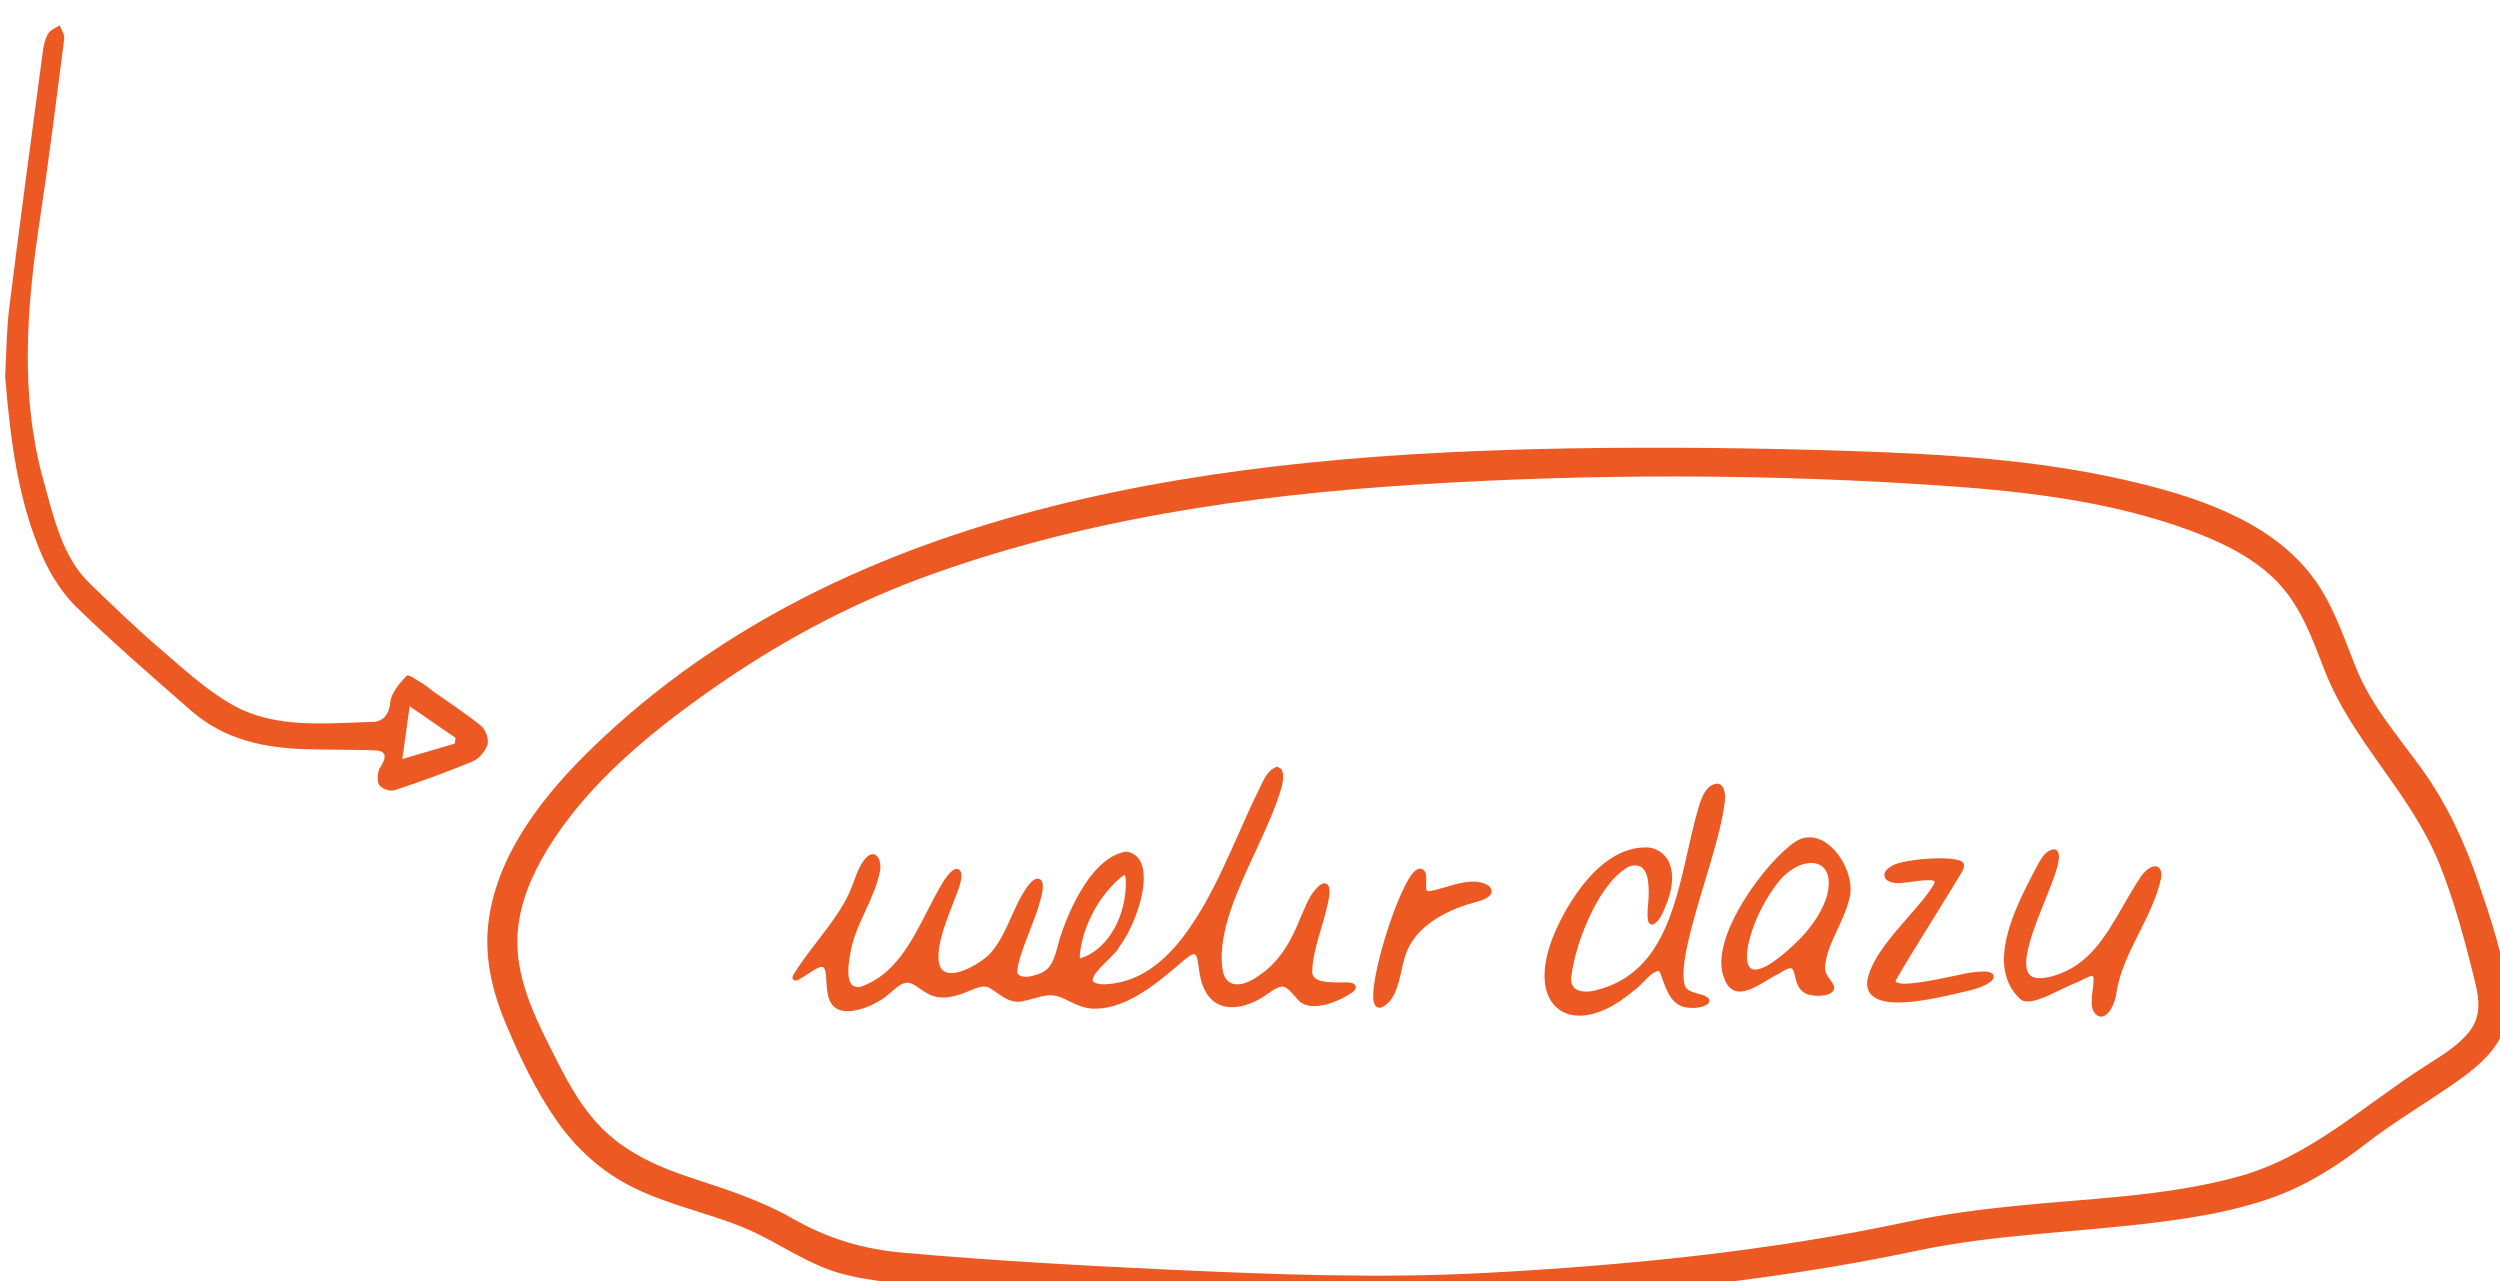 <?xml version="1.0" encoding="UTF-8" standalone="no"?>
<svg xmlns="http://www.w3.org/2000/svg" xmlns:xlink="http://www.w3.org/1999/xlink" xmlns:serif="http://www.serif.com/" width="100%" height="100%" viewBox="0 0 400 205" version="1.1" xml:space="preserve" style="fill-rule:evenodd;clip-rule:evenodd;stroke-linejoin:round;stroke-miterlimit:2;">
    <g transform="matrix(1,0,0,1,-1999.59,-9830.03)">
        <g transform="matrix(8.333,0,0,8.333,0,0)">
            <g transform="matrix(0.301,0,0,0.301,167.834,825.075)">
                <g transform="matrix(1,0,0,1,397.098,1224.07)">
                    <path d="M0,19.782C-0.712,20.658 -1.759,21.281 -2.697,21.879C-6.64,24.389 -10.083,27.709 -14.678,28.974C-19.301,30.246 -24.169,30.366 -28.913,30.846C-31.187,31.076 -33.457,31.37 -35.695,31.84C-44.572,33.735 -53.656,34.638 -62.711,35.122C-69.514,35.485 -76.282,35.22 -83.087,34.904C-88.652,34.645 -94.222,34.33 -99.772,33.842C-102.444,33.607 -104.603,32.964 -106.931,31.644C-108.894,30.531 -110.963,29.848 -113.1,29.152C-115.4,28.404 -117.573,27.492 -119.265,25.703C-120.625,24.264 -121.512,22.465 -122.394,20.714C-123.534,18.45 -124.639,16.026 -124.456,13.43C-124.32,11.51 -123.535,9.697 -122.54,8.073C-119.982,3.896 -115.967,0.619 -112.002,-2.154C-107.879,-5.038 -103.467,-7.434 -98.747,-9.184C-88.698,-12.909 -77.898,-14.48 -67.248,-15.158C-55.971,-15.877 -44.479,-15.866 -33.206,-15.07C-28.044,-14.705 -22.783,-14.066 -17.895,-12.284C-15.934,-11.569 -13.916,-10.626 -12.401,-9.154C-10.74,-7.539 -10.005,-5.413 -9.184,-3.306C-7.414,1.236 -3.676,4.514 -1.857,9.057C-0.917,11.402 -0.263,13.86 0.347,16.308C0.657,17.551 0.88,18.7 0,19.782M2.522,17.35C2.227,14.937 1.38,12.433 0.594,10.138C-0.282,7.584 -1.432,5.127 -3.019,2.935C-4.537,0.838 -6.211,-1.054 -7.191,-3.485C-8.022,-5.545 -8.687,-7.654 -10.071,-9.43C-12.857,-13.004 -17.745,-14.512 -21.985,-15.475C-27.639,-16.759 -33.487,-17.11 -39.265,-17.302C-45.251,-17.501 -51.249,-17.574 -57.238,-17.476C-79.019,-17.116 -103.269,-14.269 -119.674,1.61C-122.712,4.549 -125.678,8.239 -126.291,12.554C-126.618,14.86 -126.106,17.085 -125.216,19.213C-124.32,21.352 -123.265,23.566 -121.923,25.468C-120.719,27.176 -119.176,28.584 -117.317,29.553C-115.012,30.755 -112.436,31.246 -110.044,32.228C-107.841,33.132 -105.97,34.628 -103.626,35.215C-101.001,35.873 -98.191,35.907 -95.504,36.1C-89.487,36.532 -83.463,36.852 -77.435,37.065C-74.092,37.183 -70.74,37.356 -67.395,37.253C-59.136,36.996 -50.864,36.311 -42.694,35.066C-40.177,34.683 -37.671,34.233 -35.182,33.701C-30.043,32.622 -24.772,32.539 -19.579,31.858C-17.274,31.556 -14.964,31.161 -12.76,30.403C-10.491,29.623 -8.528,28.407 -6.641,26.942C-4.641,25.387 -2.466,24.151 -0.418,22.674C1.415,21.351 2.817,19.757 2.522,17.35" style="fill:rgb(236,89,35);fill-rule:nonzero;"></path>
                </g>
                <g transform="matrix(1,0,0,1,268.623,1182.67)">
                    <path d="M0,42.761C-1.079,43.078 -2.158,43.394 -3.337,43.74C-3.167,42.521 -3.031,41.543 -2.869,40.373C-1.766,41.133 -0.853,41.764 0.061,42.394C0.041,42.516 0.021,42.639 0,42.761M1.701,41.635C0.706,40.828 -0.361,40.138 -1.399,39.402C-1.621,39.245 -1.825,39.051 -2.058,38.916C-2.397,38.72 -2.938,38.3 -3.069,38.435C-3.511,38.891 -4.054,39.545 -4.108,40.132C-4.191,41.039 -4.7,41.355 -5.136,41.367C-8.22,41.448 -11.408,41.846 -14.181,40.281C-15.888,39.318 -17.398,37.899 -18.932,36.584C-20.424,35.305 -21.846,33.917 -23.276,32.542C-25.017,30.868 -25.572,28.35 -26.249,25.897C-27.711,20.599 -27.325,15.094 -26.482,9.501C-25.895,5.607 -25.406,1.703 -24.905,-2.198C-24.869,-2.478 -25.091,-2.776 -25.193,-3.065C-25.447,-2.89 -25.779,-2.778 -25.934,-2.523C-26.124,-2.209 -26.216,-1.78 -26.268,-1.394C-26.994,4.044 -27.729,9.482 -28.406,14.923C-28.592,16.422 -28.593,17.933 -28.672,19.332C-28.34,23.448 -27.824,27.386 -26.267,30.872C-25.723,32.091 -24.959,33.245 -24.069,34.107C-21.712,36.391 -19.249,38.527 -16.793,40.668C-14.676,42.514 -12.131,43.041 -9.463,43.114C-8.03,43.153 -6.592,43.144 -5.159,43.183C-4.481,43.201 -4.207,43.452 -4.761,44.297C-4.929,44.553 -4.959,45.212 -4.805,45.405C-4.599,45.664 -4.126,45.826 -3.815,45.724C-2.145,45.174 -0.48,44.569 1.166,43.886C1.537,43.732 1.972,43.241 2.1,42.815C2.198,42.485 1.963,41.848 1.701,41.635" style="fill:rgb(236,89,35);fill-rule:nonzero;"></path>
                </g>
                <g transform="matrix(1,0,0,1,308.51,1230.66)">
                    <path d="M0,8.189C0.145,6.819 0.767,5.375 1.706,4.227C1.964,3.919 2.353,3.476 2.742,3.205C2.819,3.159 2.852,3.161 2.849,3.159C2.862,3.166 2.919,3.221 2.928,3.569C2.974,5.509 1.963,7.862 0,8.476C-0.009,8.434 -0.016,8.349 0,8.189M16.68,10.001C16.529,10.004 16.383,10.009 16.267,9.997L16.226,9.996C15.483,9.969 14.907,9.905 14.816,9.384C14.807,8.553 15.108,7.521 15.398,6.523C15.598,5.838 15.804,5.13 15.902,4.503C15.93,4.302 15.932,4.136 15.906,3.99L15.893,3.946C15.871,3.861 15.837,3.733 15.645,3.685L15.622,3.68L15.598,3.681C15.493,3.686 15.449,3.707 15.399,3.737L15.346,3.767C14.789,4.192 14.504,4.862 14.228,5.509C14.169,5.649 14.109,5.788 14.045,5.931C13.563,7.146 12.823,8.662 11.355,9.609C10.705,10.074 10.065,10.239 9.646,10.047C9.325,9.901 9.128,9.546 9.076,9.016C8.825,6.768 10.028,4.172 11.191,1.662C11.862,0.214 12.496,-1.153 12.863,-2.448C12.954,-2.746 13.031,-3.324 12.852,-3.604L12.601,-3.76L12.541,-3.741C12.009,-3.571 11.741,-2.985 11.504,-2.469C11.43,-2.307 11.358,-2.15 11.276,-2.004C10.912,-1.264 10.547,-0.44 10.16,0.434C9.488,1.949 8.793,3.517 7.961,4.987C6.613,7.335 4.66,10.041 1.499,10.124C1.307,10.122 1.001,10.063 0.925,10.014C0.834,9.953 0.819,9.895 0.815,9.857C0.786,9.56 1.324,9.03 1.757,8.605C2.115,8.252 2.424,7.948 2.513,7.729C3.442,6.506 4.475,3.758 3.914,2.404C3.739,1.978 3.41,1.72 2.963,1.659L2.937,1.655L2.912,1.66C0.457,2.103 -1,6.302 -1.268,7.141C-1.32,7.314 -1.365,7.487 -1.41,7.654C-1.615,8.432 -1.793,9.104 -2.481,9.401C-2.899,9.588 -3.463,9.72 -3.779,9.589C-3.88,9.548 -3.95,9.481 -3.993,9.386C-4.023,8.82 -3.572,7.659 -3.174,6.632C-2.927,5.995 -2.694,5.393 -2.586,4.968C-2.296,4.048 -2.294,3.523 -2.573,3.411C-2.879,3.262 -3.249,3.714 -3.504,4.114C-3.83,4.599 -4.091,5.183 -4.368,5.8C-4.796,6.754 -5.24,7.741 -5.934,8.356C-6.806,9.076 -8.054,9.649 -8.648,9.298C-9.108,9.027 -9.066,8.234 -8.95,7.616C-8.786,6.736 -8.449,5.869 -8.122,5.03C-8.047,4.838 -7.973,4.646 -7.903,4.46C-7.72,4.031 -7.339,3.01 -7.726,2.796C-7.954,2.669 -8.247,2.883 -8.675,3.5C-9.049,4.11 -9.393,4.781 -9.726,5.43C-10.768,7.463 -11.846,9.564 -14.015,10.287C-14.25,10.319 -14.424,10.275 -14.544,10.15C-14.722,9.965 -14.888,9.5 -14.674,8.324C-14.538,7.285 -14.105,6.349 -13.687,5.442C-13.308,4.621 -12.917,3.772 -12.738,2.834C-12.7,2.548 -12.748,2.033 -13.037,1.869C-13.124,1.818 -13.307,1.763 -13.558,1.963C-13.987,2.376 -14.216,2.999 -14.418,3.548C-14.465,3.677 -14.512,3.804 -14.56,3.927C-15.005,5.101 -15.902,6.269 -16.769,7.399C-17.34,8.142 -17.879,8.844 -18.314,9.577C-18.369,9.717 -18.312,9.796 -18.272,9.83C-18.153,9.937 -17.986,9.845 -17.887,9.793C-17.729,9.71 -17.56,9.598 -17.381,9.48C-17.115,9.304 -16.84,9.122 -16.608,9.036C-16.496,9.004 -16.413,9.006 -16.362,9.043C-16.219,9.145 -16.196,9.542 -16.174,9.926C-16.138,10.558 -16.096,11.274 -15.577,11.633C-15.376,11.771 -15.126,11.84 -14.821,11.838C-14.545,11.837 -14.224,11.778 -13.856,11.663C-13.514,11.559 -13.176,11.407 -12.858,11.215C-12.539,11.049 -12.272,10.818 -12.015,10.596C-11.516,10.164 -11.186,9.907 -10.76,10.069C-10.562,10.152 -10.383,10.276 -10.193,10.409C-10.053,10.506 -9.912,10.604 -9.767,10.684C-9.161,11.06 -8.473,10.991 -8.011,10.868C-7.666,10.796 -7.357,10.666 -7.058,10.541C-6.572,10.338 -6.153,10.163 -5.793,10.335C-5.631,10.426 -5.476,10.536 -5.312,10.652C-4.824,10.998 -4.268,11.392 -3.551,11.175C-3.339,11.136 -3.126,11.076 -2.919,11.018C-2.579,10.922 -2.228,10.823 -1.886,10.821C-1.871,10.821 -1.865,10.813 -1.838,10.822C-1.448,10.82 -1.074,11.004 -0.677,11.199C-0.245,11.411 0.245,11.652 0.826,11.675C2.709,11.74 4.533,10.397 6.221,8.94C6.6,8.61 6.991,8.268 7.21,8.212C7.295,8.196 7.334,8.214 7.356,8.231C7.481,8.321 7.523,8.651 7.555,8.892C7.567,8.988 7.579,9.081 7.593,9.154C7.647,9.559 7.74,10.08 7.98,10.52C8.26,11.062 8.676,11.402 9.217,11.529C10.008,11.713 11.047,11.411 11.993,10.718C12.945,10.03 13.085,10.185 13.672,10.842C13.771,10.951 13.879,11.072 14.013,11.212C14.85,11.949 16.695,11.176 17.495,10.539L17.531,10.498C17.621,10.355 17.596,10.249 17.559,10.184C17.45,9.991 17.153,9.989 16.68,10.001" style="fill:rgb(236,89,35);fill-rule:nonzero;"></path>
                </g>
                <g transform="matrix(1,0,0,1,356.195,1237.75)">
                    <path d="M0,-2.73C-0.225,-1.839 -0.851,-0.809 -1.719,0.096L-1.784,0.163C-3.993,2.343 -4.705,2.172 -4.91,1.998C-5.547,1.455 -4.784,-1.192 -3.449,-3.065C-2.702,-4.196 -1.752,-4.706 -1.043,-4.709C-0.867,-4.71 -0.706,-4.68 -0.566,-4.621C0.011,-4.374 0.216,-3.684 0,-2.73M0.09,-5.861C-0.611,-6.42 -1.362,-6.497 -2.027,-6.078C-3.866,-4.887 -7.674,0.159 -6.575,2.673C-6.432,3.076 -6.21,3.334 -5.914,3.44C-5.309,3.654 -4.559,3.203 -3.833,2.765C-3.569,2.606 -3.32,2.455 -3.075,2.338C-2.549,1.992 -2.35,1.99 -2.281,2.017C-2.178,2.058 -2.128,2.271 -2.076,2.497C-1.986,2.88 -1.876,3.356 -1.414,3.607C-1.243,3.707 -0.911,3.767 -0.579,3.765C-0.318,3.764 -0.057,3.725 0.126,3.639C0.347,3.536 0.413,3.391 0.431,3.287L0.435,3.264L0.426,3.191C0.397,3.045 0.297,2.909 0.182,2.751C0.027,2.54 -0.149,2.3 -0.151,2.026C-0.138,1.185 0.266,0.322 0.658,-0.511C0.94,-1.114 1.233,-1.737 1.369,-2.33C1.736,-3.376 1.138,-5.027 0.09,-5.861" style="fill:rgb(236,89,35);fill-rule:nonzero;"></path>
                </g>
                <g transform="matrix(1,0,0,1,377.209,1241.74)">
                    <path d="M0,-8.468C-0.385,-8.598 -0.887,-8.045 -1.054,-7.78C-1.444,-7.195 -1.799,-6.577 -2.143,-5.98C-3.278,-4.007 -4.349,-2.144 -6.59,-1.497C-7.354,-1.273 -7.87,-1.298 -8.12,-1.574C-8.758,-2.276 -7.852,-4.53 -7.124,-6.341C-6.408,-8.121 -6.022,-9.146 -6.387,-9.511L-6.504,-9.573L-6.541,-9.571C-7.109,-9.538 -7.435,-8.904 -7.698,-8.395C-7.754,-8.285 -7.807,-8.181 -7.863,-8.085C-9.028,-5.837 -10.978,-2.075 -8.697,0.001C-8.194,0.386 -7.154,-0.12 -6.15,-0.609C-5.823,-0.768 -5.515,-0.918 -5.258,-1.02C-5.08,-1.086 -4.905,-1.173 -4.735,-1.257C-4.51,-1.368 -4.174,-1.537 -4.086,-1.48C-4.064,-1.466 -4.029,-1.392 -4.037,-1.198C-4.04,-1.037 -4.066,-0.832 -4.093,-0.614C-4.152,-0.139 -4.213,0.354 -4.079,0.678C-3.915,1.018 -3.719,1.105 -3.56,1.104C-3.528,1.104 -3.497,1.1 -3.468,1.094C-2.97,0.988 -2.591,0.009 -2.577,-0.46C-2.362,-1.798 -1.734,-3.048 -1.126,-4.257C-0.564,-5.375 0.017,-6.531 0.283,-7.79C0.308,-8.171 0.213,-8.399 0,-8.468" style="fill:rgb(236,89,35);fill-rule:nonzero;"></path>
                </g>
                <g transform="matrix(1,0,0,1,365.426,1234.51)">
                    <path d="M0,5.513C-0.168,5.522 -0.548,5.604 -1.074,5.718C-2.11,5.941 -4.534,6.465 -4.862,6.11C-4.871,6.099 -4.891,6.077 -4.883,6.036C-4.375,5.14 -3.259,3.337 -2.274,1.747C-1.602,0.662 -0.968,-0.362 -0.655,-0.894L-0.635,-0.933C-0.555,-1.083 -0.435,-1.312 -0.602,-1.514L-0.682,-1.58C-1.394,-1.922 -3.826,-1.762 -4.882,-1.396C-5.387,-1.194 -5.653,-0.901 -5.591,-0.613C-5.529,-0.323 -5.164,-0.162 -4.6,-0.184C-4.401,-0.198 -4.155,-0.232 -3.896,-0.267C-3.413,-0.333 -2.514,-0.457 -2.397,-0.288C-2.384,-0.269 -2.392,-0.211 -2.437,-0.124C-2.759,0.464 -3.387,1.183 -4.052,1.944C-5.08,3.121 -6.246,4.454 -6.602,5.683C-6.774,6.21 -6.721,6.628 -6.445,6.928C-6.104,7.296 -5.475,7.435 -4.685,7.431C-3.544,7.425 -2.068,7.121 -0.652,6.779C-0.504,6.743 -0.378,6.713 -0.282,6.691C0.394,6.549 1.441,6.166 1.369,5.743C1.322,5.462 0.908,5.394 0,5.513" style="fill:rgb(236,89,35);fill-rule:nonzero;"></path>
                </g>
                <g transform="matrix(1,0,0,1,334.297,1241.25)">
                    <path d="M0,-6.901C-0.763,-7.18 -1.666,-6.91 -2.463,-6.671C-2.888,-6.544 -3.29,-6.424 -3.61,-6.406C-3.716,-6.453 -3.714,-6.687 -3.7,-6.987C-3.687,-7.253 -3.676,-7.505 -3.791,-7.67L-3.841,-7.74C-3.906,-7.802 -4.086,-7.927 -4.344,-7.757C-5.395,-7.056 -7.466,-0.45 -7.013,0.759C-6.931,0.979 -6.783,1.026 -6.665,1.025C-6.635,1.025 -6.608,1.022 -6.583,1.018C-5.726,0.685 -5.47,-0.461 -5.265,-1.381C-5.206,-1.645 -5.151,-1.895 -5.085,-2.11C-4.471,-4.446 -1.752,-5.393 -0.613,-5.692C0.361,-5.941 0.433,-6.214 0.457,-6.304C0.496,-6.45 0.488,-6.721 0,-6.901" style="fill:rgb(236,89,35);fill-rule:nonzero;"></path>
                </g>
                <g transform="matrix(1,0,0,1,348.224,1229.3)">
                    <path d="M0,12.161C-0.071,12.14 -0.143,12.121 -0.214,12.102C-0.763,11.953 -1.101,11.835 -1.164,11.431C-1.422,10.165 -0.627,7.516 0.142,4.954C0.74,2.964 1.304,1.084 1.429,-0.249C1.443,-0.389 1.495,-1.1 1.08,-1.293L0.999,-1.323L0.966,-1.321C0.153,-1.277 -0.133,-0.233 -0.343,0.529C-0.375,0.645 -0.404,0.754 -0.436,0.857C-0.608,1.52 -0.761,2.196 -0.922,2.912C-1.797,6.79 -2.701,10.8 -6.705,11.834C-7.316,12.014 -7.869,11.976 -8.148,11.735C-8.342,11.566 -8.413,11.295 -8.359,10.925C-8.064,8.611 -6.488,4.831 -4.623,3.941C-4.284,3.857 -4.028,3.893 -3.842,4.053C-3.301,4.516 -3.424,5.909 -3.49,6.657L-3.497,6.736C-3.531,7.323 -3.474,7.506 -3.379,7.601C-3.33,7.651 -3.263,7.681 -3.196,7.672L-3.127,7.653C-2.702,7.423 -2.477,6.821 -2.295,6.338C-2.259,6.239 -2.224,6.145 -2.186,6.052C-1.848,5.067 -1.854,4.185 -2.202,3.571C-2.441,3.149 -2.825,2.871 -3.332,2.765C-6.387,2.479 -8.718,6.323 -9.606,8.64C-10.373,10.688 -10.192,12.358 -9.124,13.106C-8.759,13.361 -8.322,13.484 -7.836,13.481C-6.822,13.476 -5.598,12.926 -4.387,11.89C-4.177,11.749 -3.971,11.538 -3.772,11.333C-3.457,11.008 -3.13,10.673 -2.805,10.626C-2.76,10.646 -2.754,10.656 -2.72,10.711L-2.702,10.734C-2.66,10.847 -2.619,10.962 -2.578,11.079C-2.265,11.975 -1.91,12.99 -0.726,12.984C-0.72,12.984 -0.713,12.984 -0.706,12.983C-0.499,13.017 0.348,12.931 0.429,12.59C0.492,12.321 0.125,12.202 0,12.161" style="fill:rgb(236,89,35);fill-rule:nonzero;"></path>
                </g>
            </g>
        </g>
    </g>
</svg>
